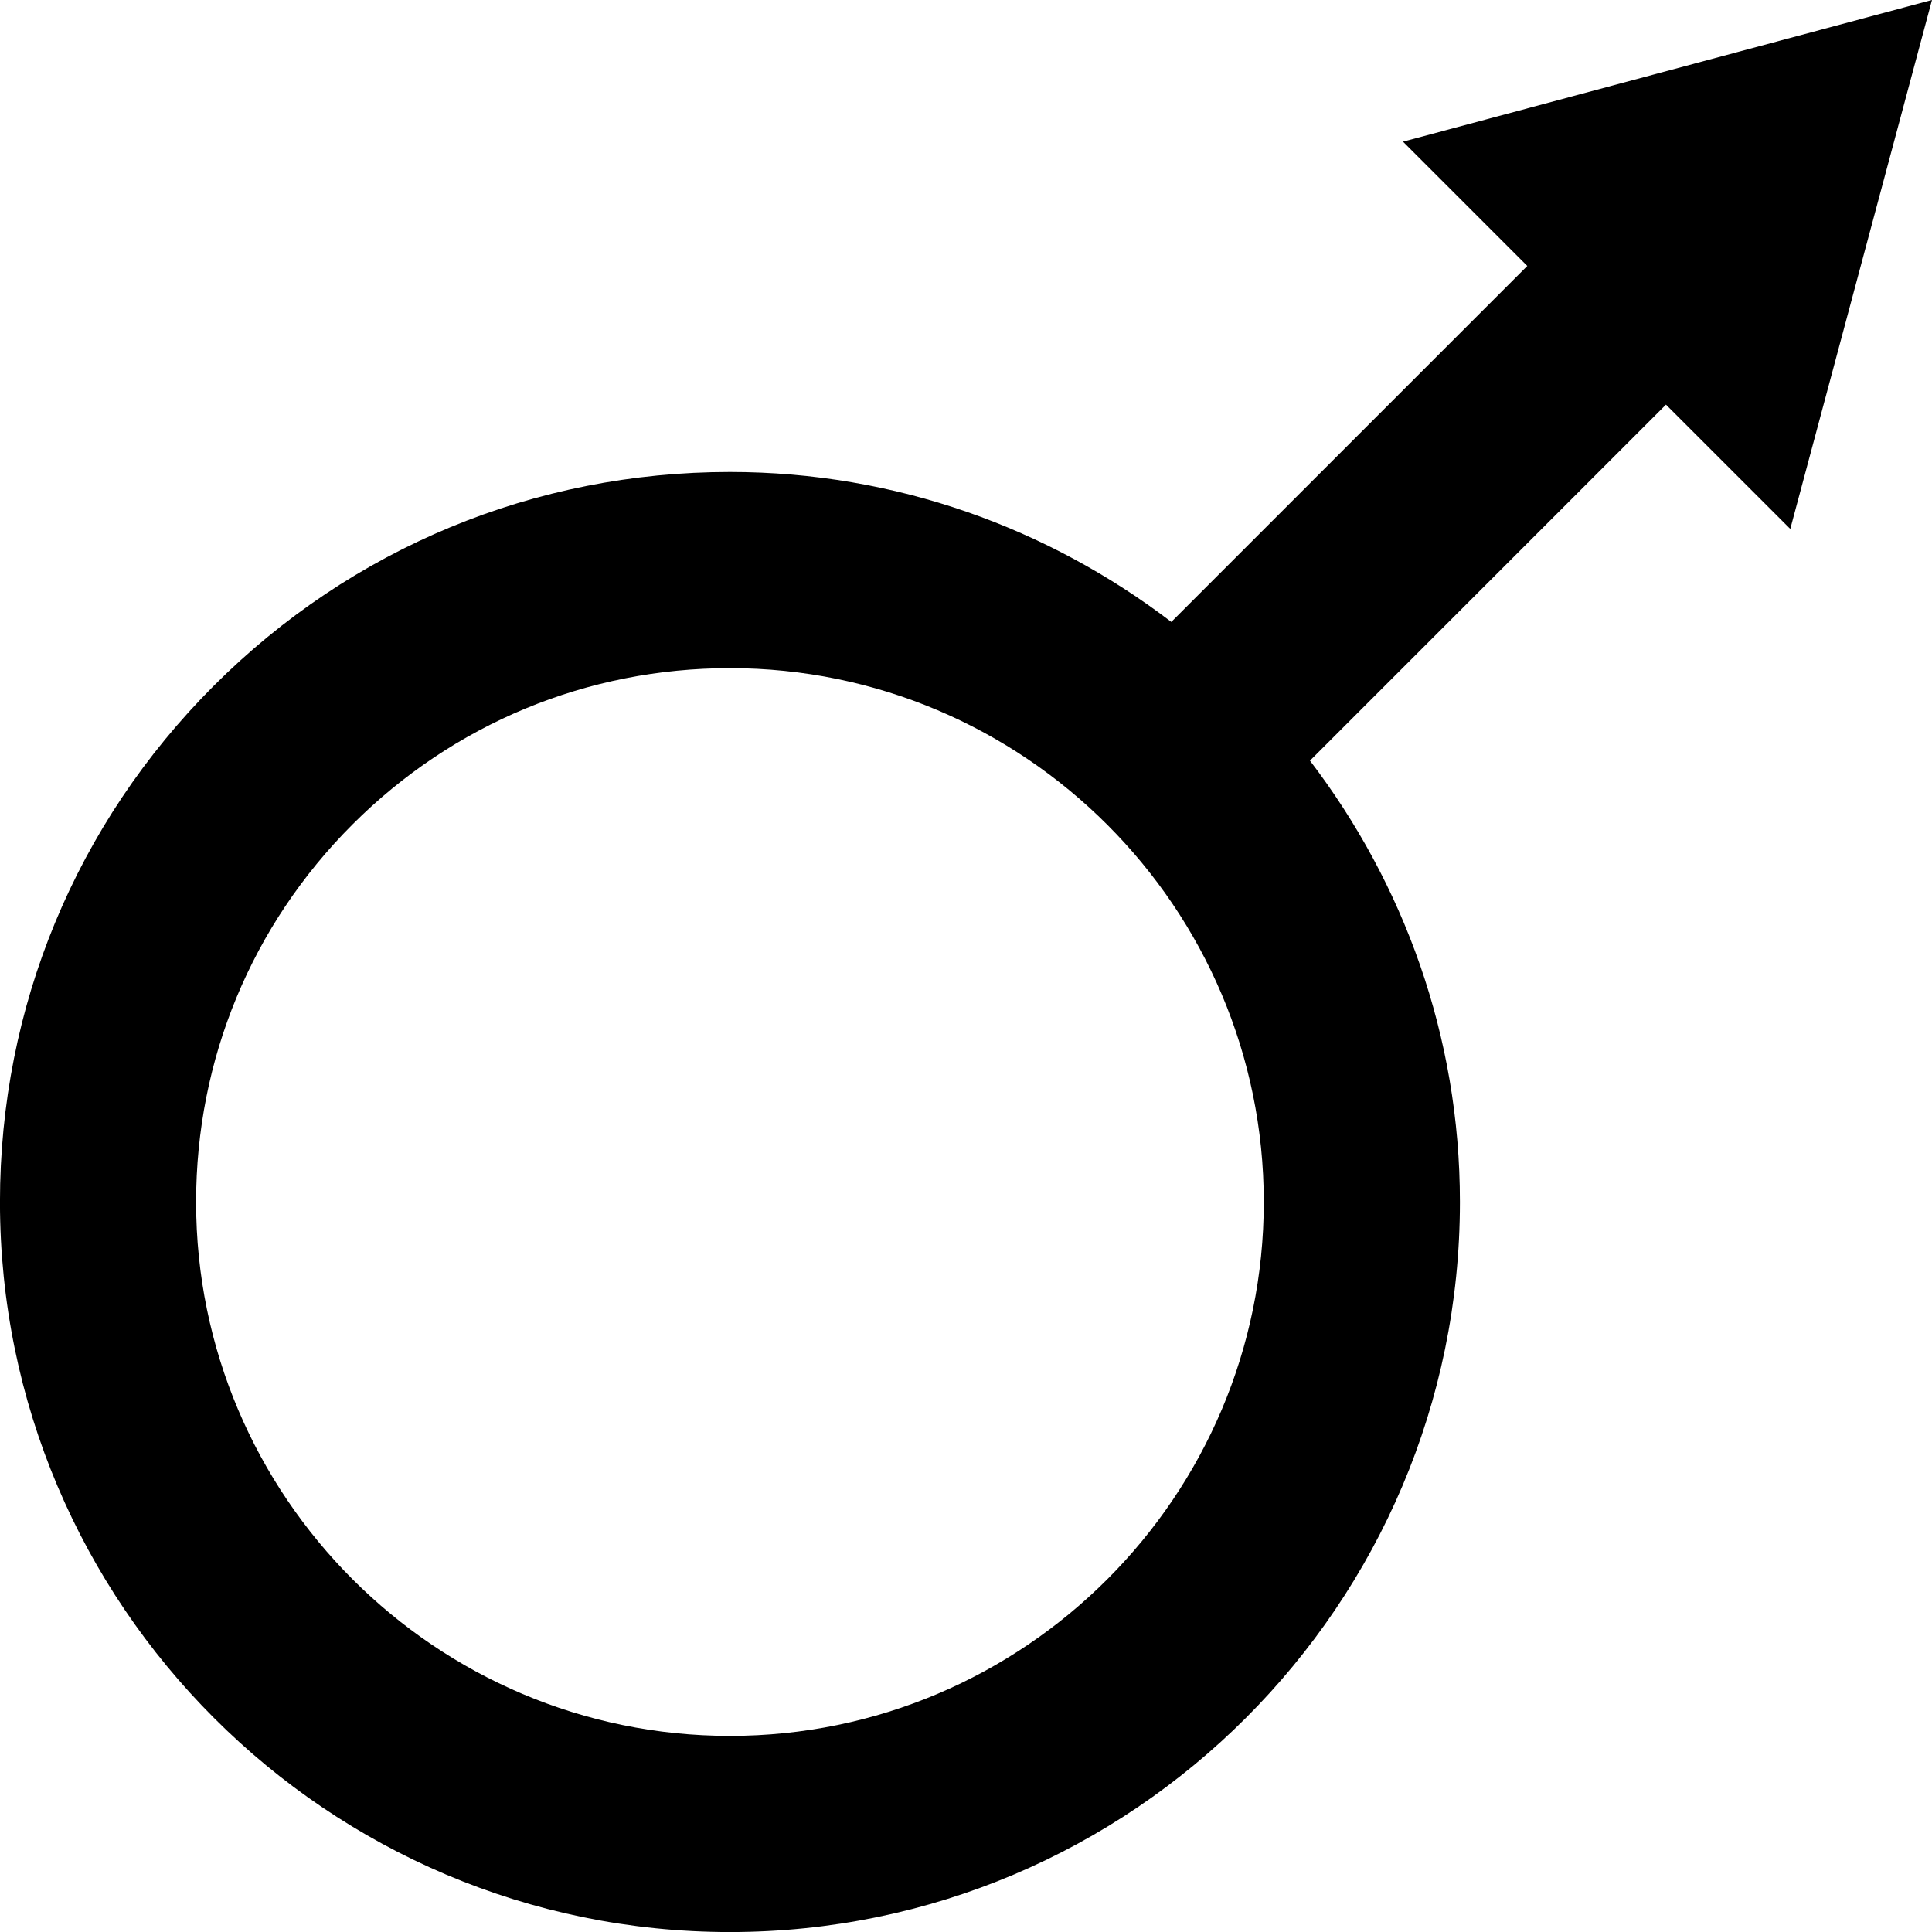 <?xml version="1.0" encoding="utf-8"?><!DOCTYPE svg PUBLIC "-//W3C//DTD SVG 1.1//EN" "http://www.w3.org/Graphics/SVG/1.1/DTD/svg11.dtd">
<svg version="1.1" id="Ebene_1" xmlns="http://www.w3.org/2000/svg" xmlns:xlink="http://www.w3.org/1999/xlink" x="0px" y="0px"
	 width="54.177px" height="54.178px" viewBox="54.809 -99.143 54.177 54.178" enable-background="new 54.809 -99.143 54.177 54.178"
	 xml:space="preserve">
<path fill="#000" d="M105.012-84.311l3.974-14.833L94.152-95.17l3.485,3.485l-9.982,9.982c-3.442-2.626-7.725-4.205-12.378-4.205
	c-5.468,0-10.607,2.129-14.474,5.996c-3.866,3.867-5.996,9.008-5.995,14.476c0,11.288,9.184,20.471,20.471,20.471
	c11.285-0.001,20.468-9.184,20.469-20.471c0-4.653-1.579-8.935-4.205-12.377l9.983-9.983L105.012-84.311z M75.279-50.465
	c-8.255,0-14.971-6.716-14.971-14.971c0-3.999,1.557-7.758,4.384-10.586c2.828-2.828,6.587-4.385,10.585-4.385
	c8.254,0,14.97,6.716,14.971,14.971C90.247-57.182,83.532-50.466,75.279-50.465z"/>
</svg>